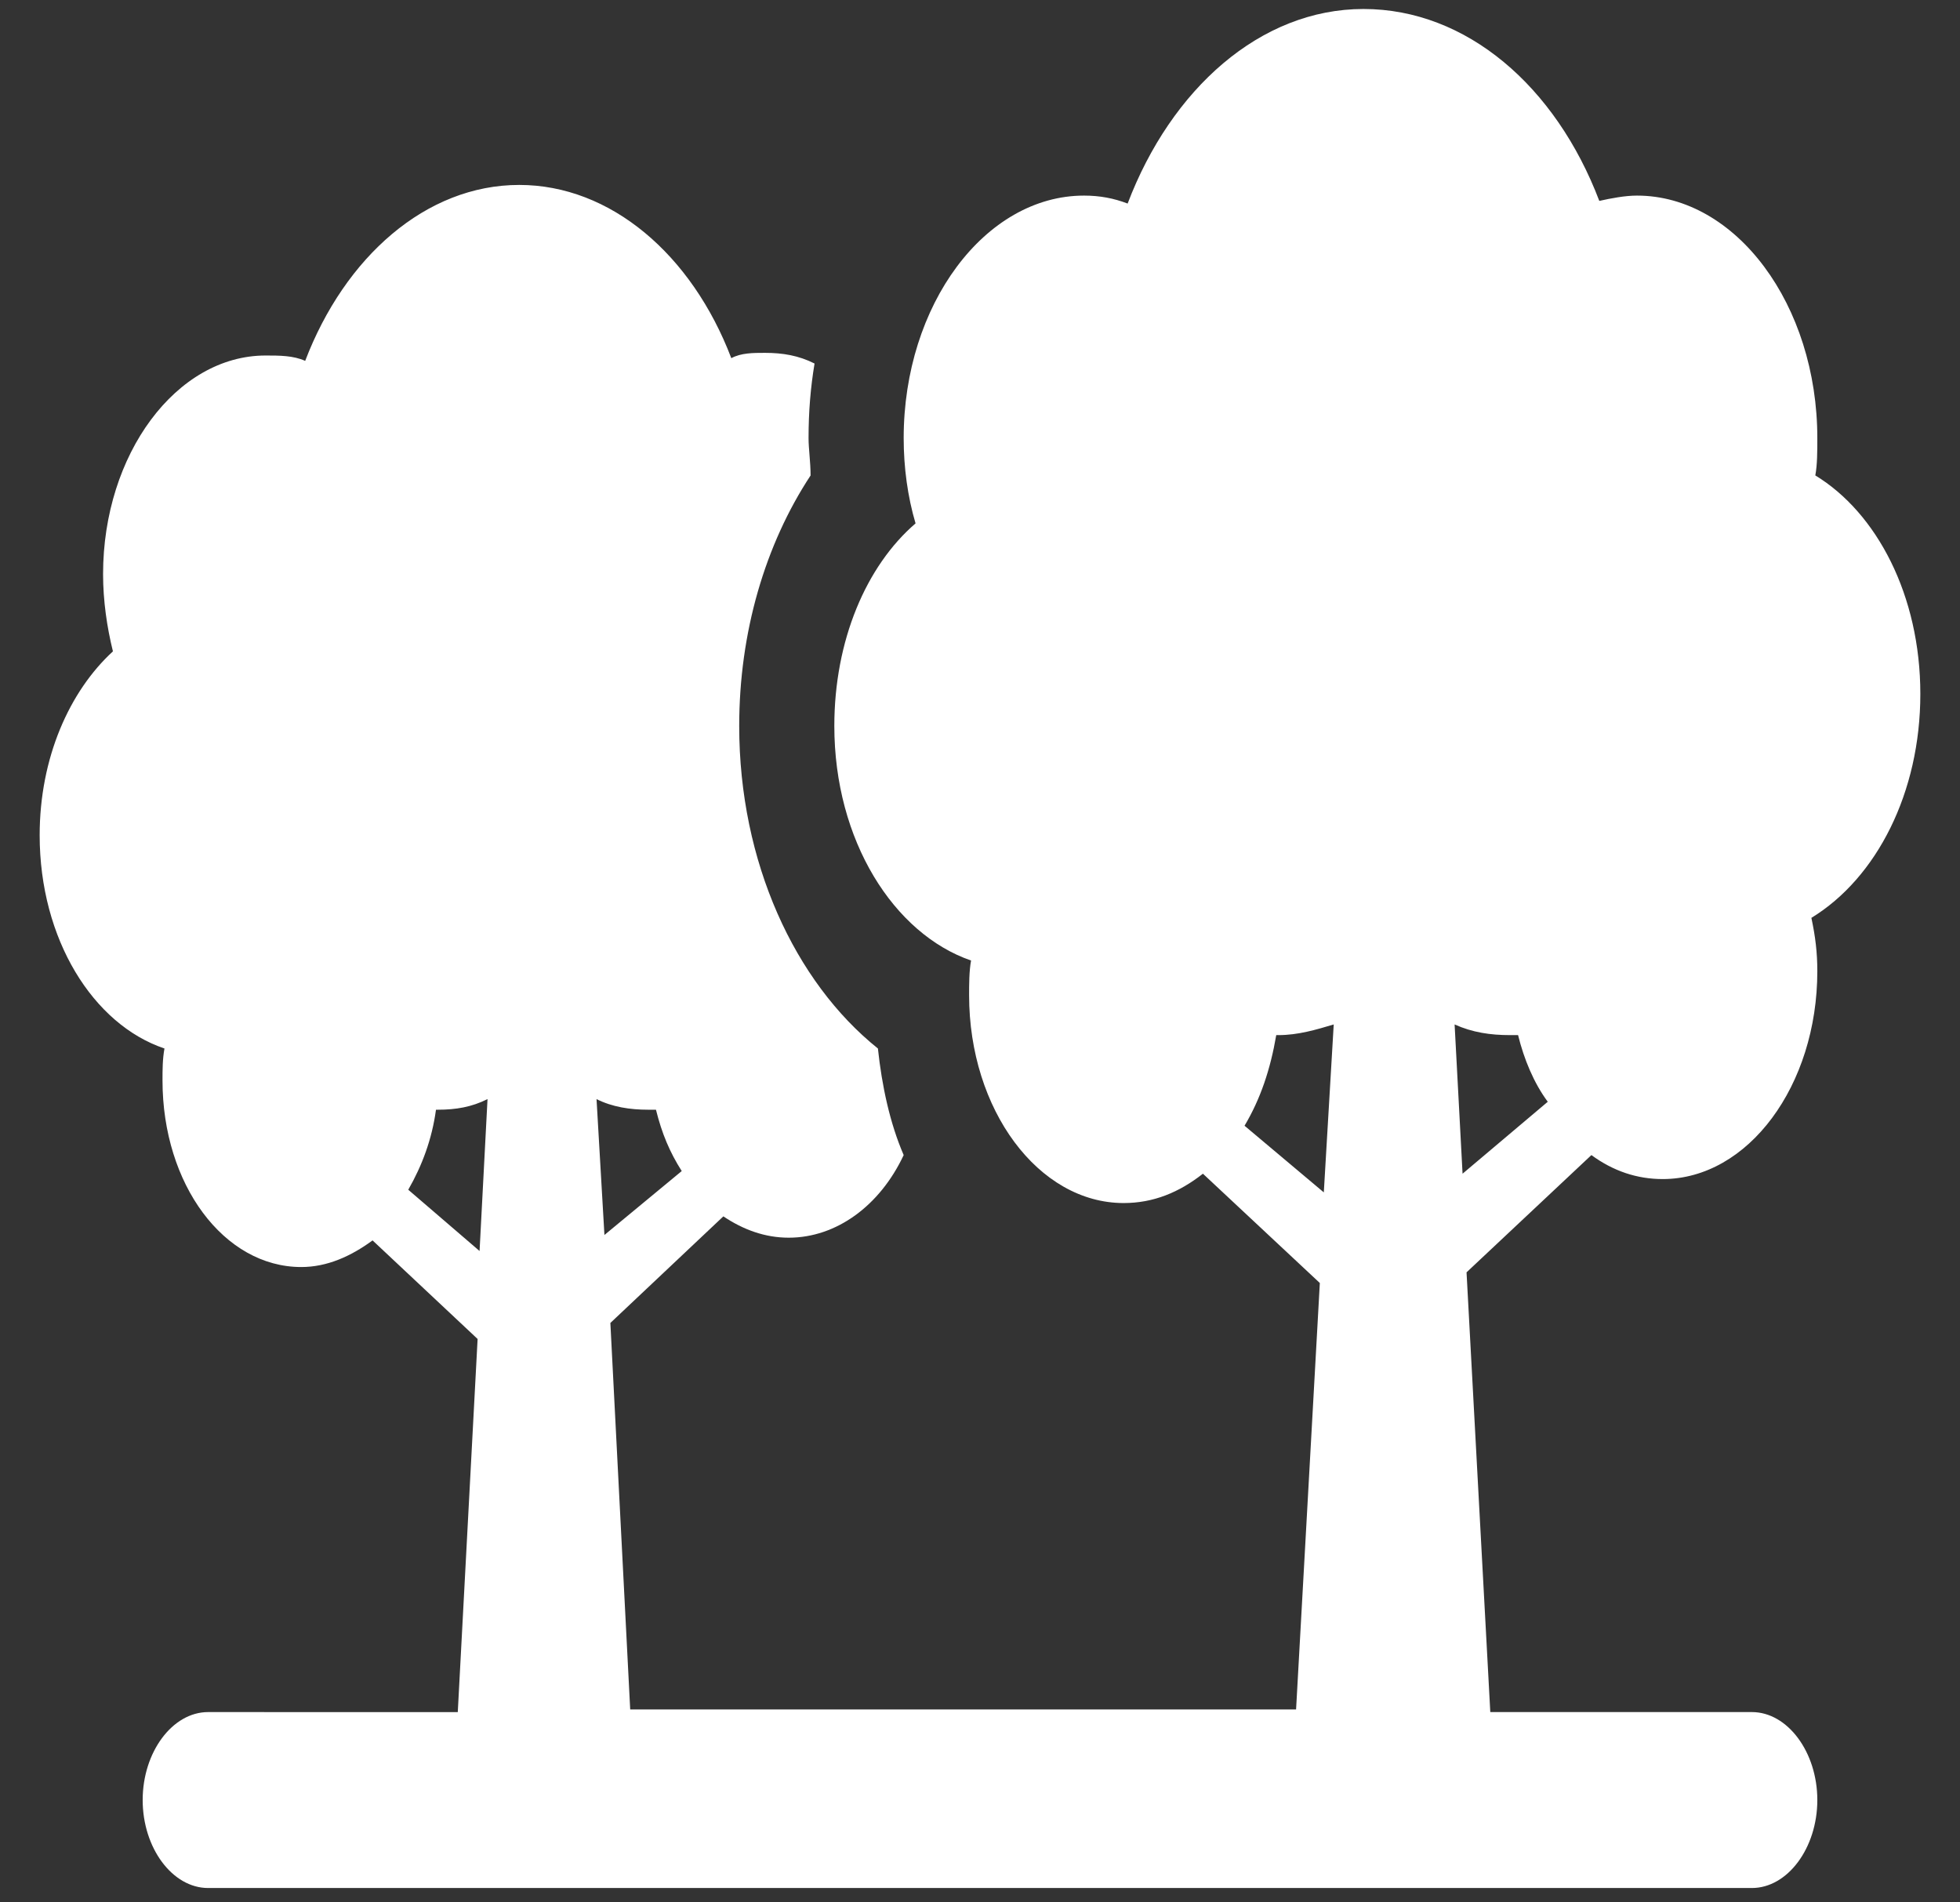 <?xml version="1.0" encoding="UTF-8"?> <svg xmlns="http://www.w3.org/2000/svg" width="34" height="33" viewBox="0 0 34 33" fill="none"><rect x="0" y="0" width="34" height="33" fill="#333333" stroke="none"/><path d="M33.312 12.038C33.312 10.328 32.556 8.895 31.49 8.247C31.525 8.062 31.525 7.831 31.525 7.6C31.525 5.288 30.115 3.393 28.396 3.393C28.19 3.393 27.949 3.439 27.743 3.485C26.987 1.497 25.44 0.156 23.652 0.156C21.864 0.156 20.317 1.543 19.561 3.531C19.32 3.439 19.079 3.393 18.805 3.393C17.086 3.393 15.676 5.288 15.676 7.6C15.676 8.108 15.745 8.617 15.882 9.079C15.023 9.819 14.473 11.114 14.473 12.593C14.473 14.581 15.504 16.199 16.845 16.662C16.811 16.846 16.811 17.078 16.811 17.263C16.811 19.25 18.014 20.869 19.492 20.869C20.008 20.869 20.455 20.684 20.867 20.36L22.895 22.256L22.483 29.653H10.932L10.588 22.949L12.548 21.1C12.892 21.331 13.27 21.47 13.682 21.47C14.508 21.47 15.264 20.916 15.676 20.037C15.436 19.482 15.298 18.835 15.229 18.188C13.786 17.032 12.823 14.952 12.823 12.594C12.823 10.975 13.27 9.45 14.061 8.248C14.061 8.016 14.026 7.785 14.026 7.6C14.026 7.138 14.061 6.722 14.13 6.306C13.854 6.167 13.579 6.121 13.27 6.121C13.064 6.121 12.857 6.121 12.686 6.213C11.998 4.41 10.589 3.208 9.007 3.208C7.391 3.208 5.982 4.457 5.294 6.26C5.088 6.167 4.847 6.167 4.607 6.167C3.06 6.167 1.788 7.878 1.788 9.959C1.788 10.421 1.856 10.883 1.959 11.299C1.203 11.993 0.688 13.148 0.688 14.489C0.688 16.293 1.616 17.772 2.853 18.188C2.819 18.373 2.819 18.558 2.819 18.743C2.819 20.546 3.885 21.979 5.226 21.979C5.673 21.979 6.085 21.794 6.463 21.517L8.285 23.227L7.941 29.7L3.61 29.699C2.991 29.699 2.475 30.393 2.475 31.225C2.475 32.057 2.991 32.751 3.61 32.751H30.39C31.009 32.751 31.525 32.057 31.525 31.225C31.525 30.393 31.009 29.699 30.39 29.699H25.852L25.44 22.071L27.606 20.037C27.984 20.314 28.396 20.453 28.843 20.453C30.322 20.453 31.525 18.834 31.525 16.846C31.525 16.523 31.491 16.245 31.422 15.922C32.556 15.229 33.312 13.749 33.312 12.038ZM11.242 19.25H11.379C11.482 19.666 11.62 19.99 11.826 20.314L10.485 21.423L10.348 19.066C10.623 19.204 10.932 19.25 11.242 19.25ZM7.082 20.638C7.322 20.221 7.494 19.759 7.563 19.25H7.597C7.907 19.25 8.182 19.204 8.457 19.066L8.319 21.701L7.082 20.638ZM21.589 19.528C21.864 19.065 22.036 18.557 22.139 17.956H22.174C22.518 17.956 22.827 17.863 23.136 17.771L22.964 20.684L21.589 19.528ZM25.371 20.36L25.233 17.771C25.543 17.91 25.852 17.956 26.196 17.956H26.334C26.436 18.372 26.608 18.788 26.849 19.112L25.371 20.36Z" fill="white"></path></svg> 